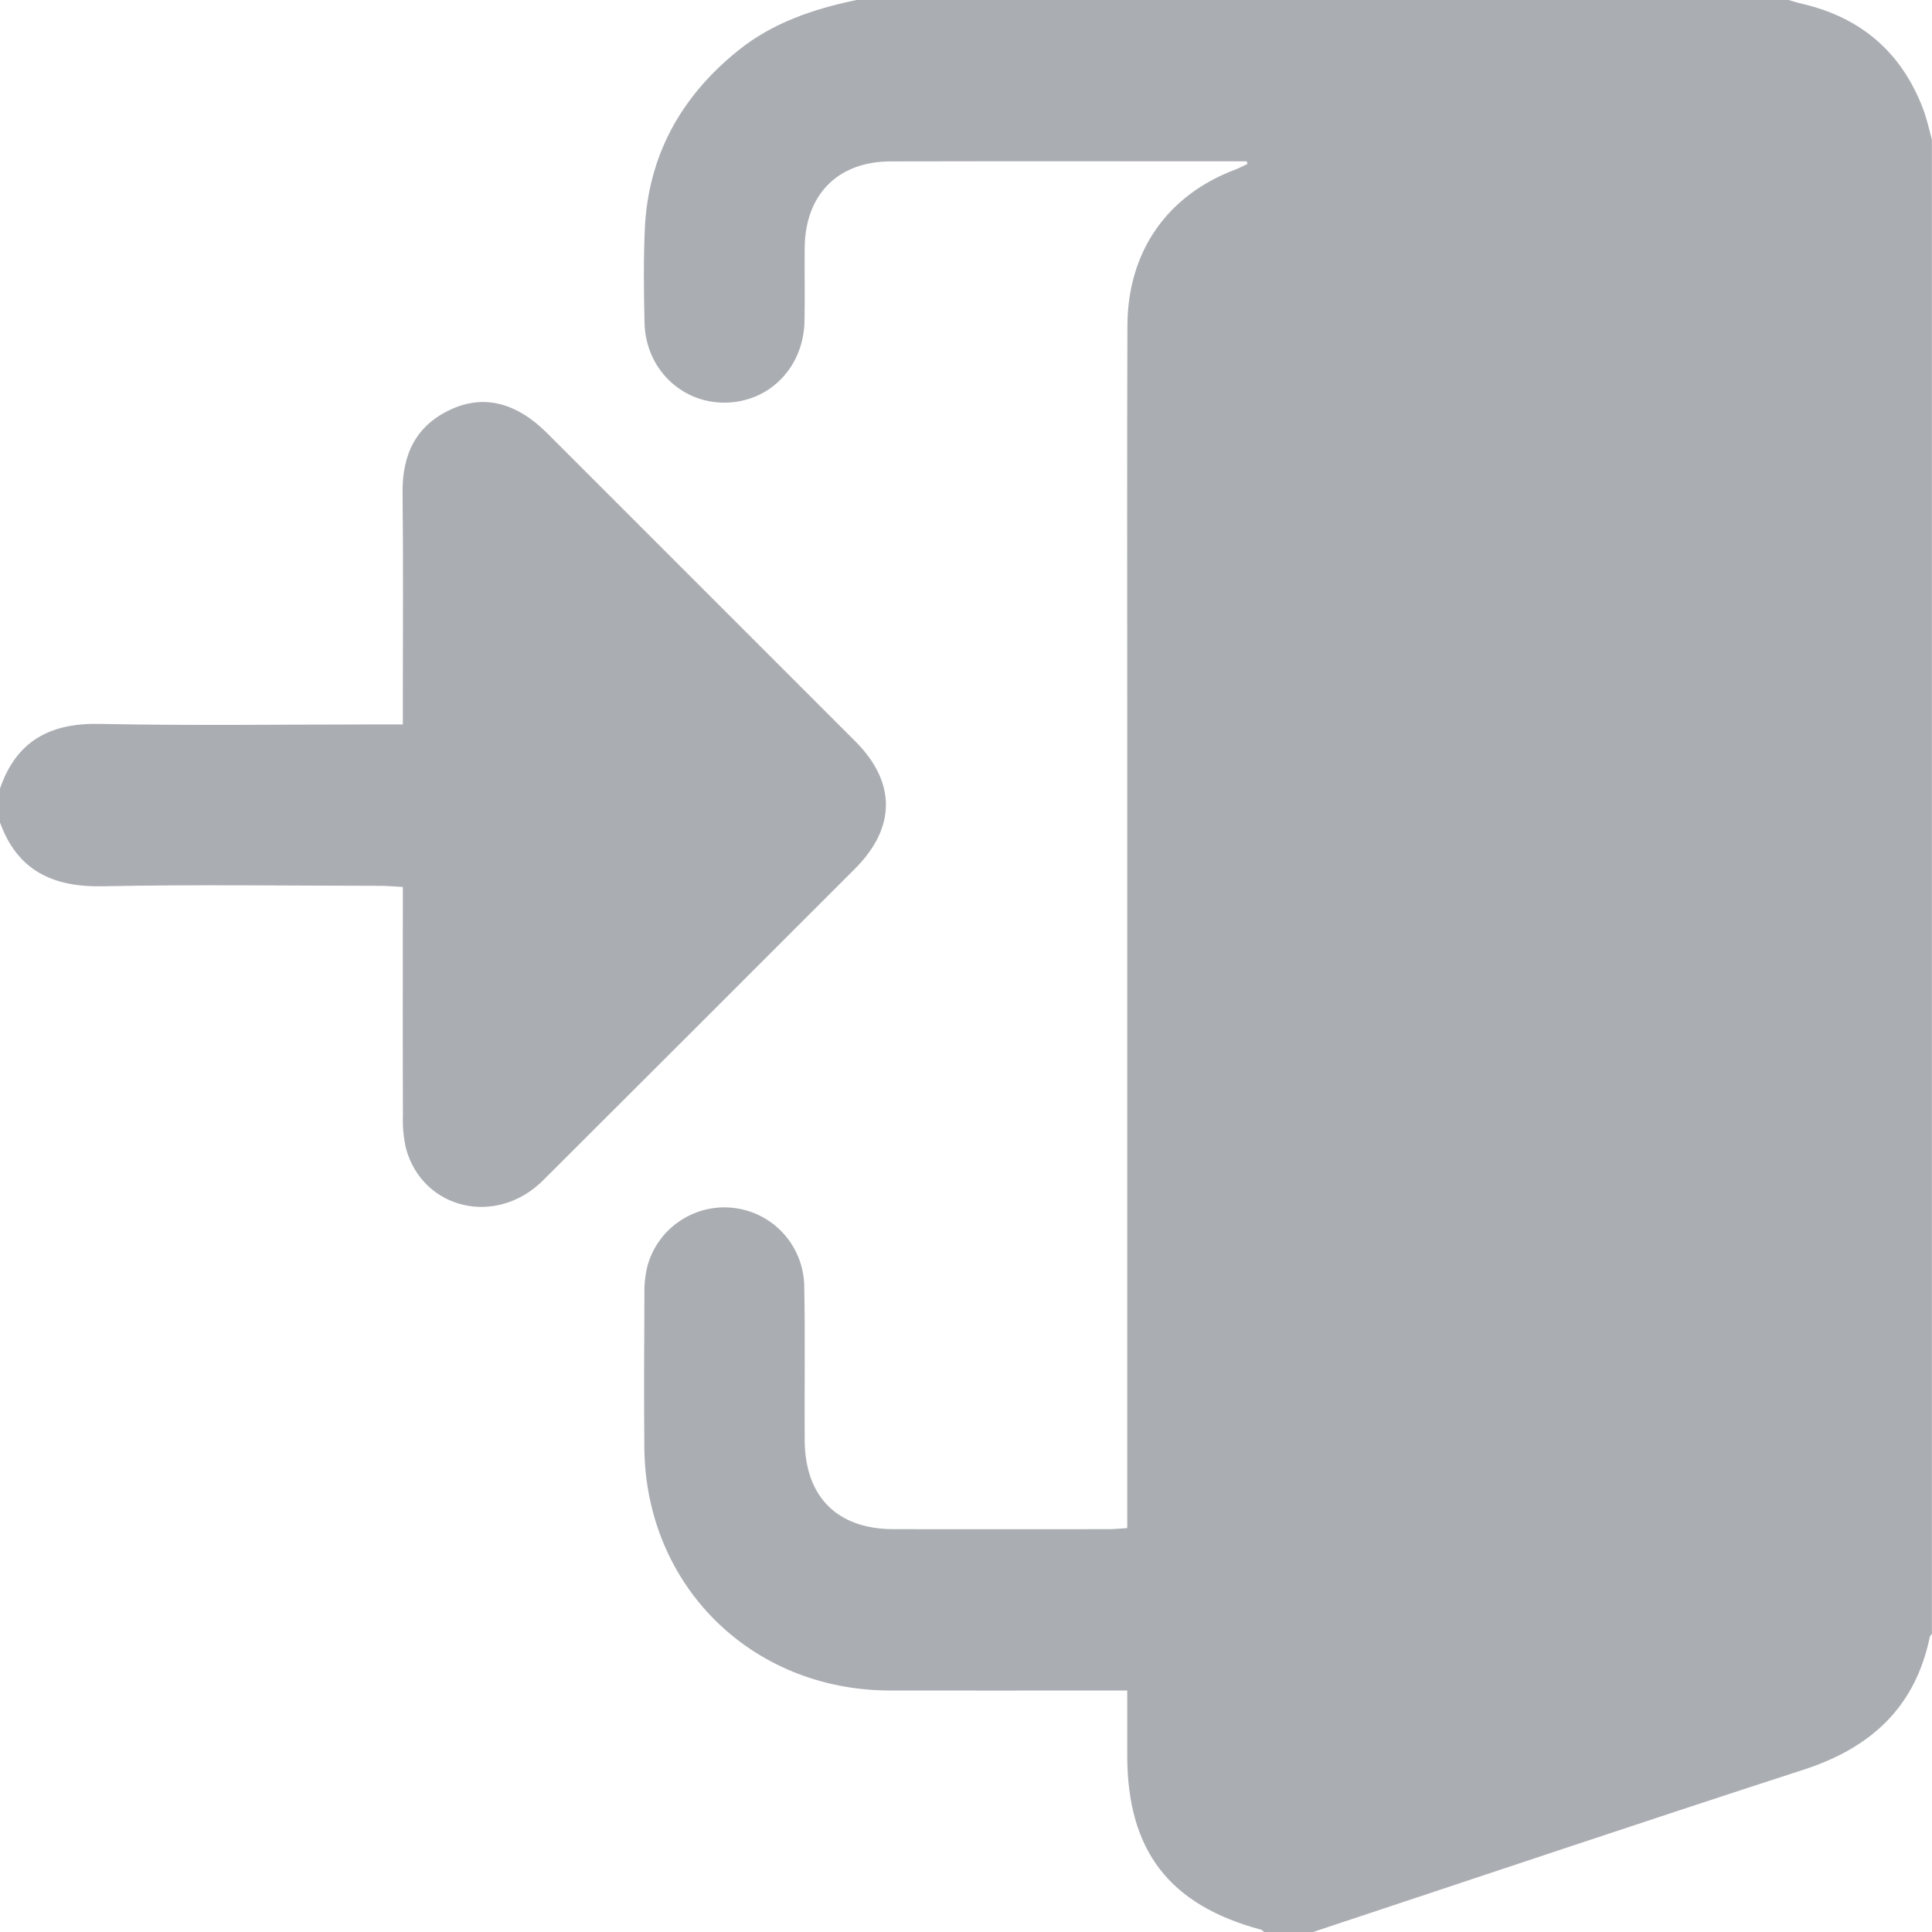 <svg width="22" height="22" viewBox="0 0 22 22" fill="none" xmlns="http://www.w3.org/2000/svg">
<path d="M21.999 1.59V18.605C21.991 18.617 21.977 18.627 21.975 18.64C21.809 19.443 21.302 19.904 20.537 20.152C18.672 20.757 16.813 21.383 14.952 22H14.394C14.383 21.991 14.373 21.978 14.361 21.974C13.314 21.694 12.837 21.073 12.836 19.99C12.836 19.749 12.836 19.507 12.836 19.25C12.73 19.25 12.653 19.25 12.575 19.25C11.759 19.25 10.943 19.252 10.126 19.25C8.552 19.244 7.351 18.054 7.337 16.483C7.332 15.896 7.335 15.308 7.338 14.721C7.336 14.614 7.349 14.507 7.376 14.403C7.436 14.195 7.57 14.015 7.751 13.897C7.933 13.778 8.15 13.728 8.366 13.756C8.581 13.784 8.779 13.888 8.924 14.049C9.069 14.21 9.152 14.418 9.158 14.634C9.169 15.221 9.16 15.809 9.163 16.396C9.165 17.042 9.531 17.411 10.172 17.413C10.989 17.415 11.805 17.413 12.621 17.413C12.684 17.413 12.747 17.406 12.836 17.401V17.117C12.836 14.074 12.836 11.03 12.836 7.987C12.836 6.562 12.833 5.137 12.838 3.712C12.84 2.865 13.29 2.222 14.069 1.93C14.116 1.912 14.16 1.888 14.205 1.867L14.197 1.837C14.155 1.837 14.112 1.837 14.07 1.837C12.76 1.837 11.449 1.835 10.139 1.838C9.538 1.84 9.169 2.216 9.163 2.823C9.16 3.102 9.167 3.382 9.161 3.661C9.149 4.186 8.759 4.581 8.255 4.585C7.753 4.589 7.35 4.193 7.339 3.672C7.331 3.321 7.327 2.969 7.342 2.619C7.378 1.774 7.753 1.1 8.407 0.574C8.802 0.256 9.266 0.102 9.753 0H20.366C20.421 0.015 20.474 0.033 20.529 0.045C21.198 0.203 21.657 0.601 21.9 1.244C21.942 1.356 21.967 1.474 21.999 1.59Z" fill="#AAADB2"/>
<path d="M0 8.98C0.186 8.436 0.571 8.231 1.137 8.243C2.196 8.265 3.256 8.249 4.315 8.249H4.587C4.587 8.164 4.587 8.089 4.587 8.015C4.587 7.213 4.593 6.411 4.584 5.609C4.58 5.172 4.737 4.841 5.144 4.658C5.518 4.49 5.886 4.588 6.232 4.934C7.402 6.103 8.571 7.272 9.74 8.442C10.205 8.908 10.204 9.422 9.738 9.89C8.554 11.075 7.369 12.259 6.183 13.442C5.651 13.97 4.818 13.775 4.624 13.082C4.595 12.957 4.583 12.828 4.588 12.7C4.585 11.919 4.587 11.139 4.587 10.359C4.587 10.281 4.587 10.203 4.587 10.1C4.492 10.095 4.41 10.087 4.328 10.087C3.275 10.086 2.223 10.071 1.171 10.092C0.604 10.104 0.2 9.916 0 9.366V8.98Z" fill="#AAADB2"/>
</svg>
